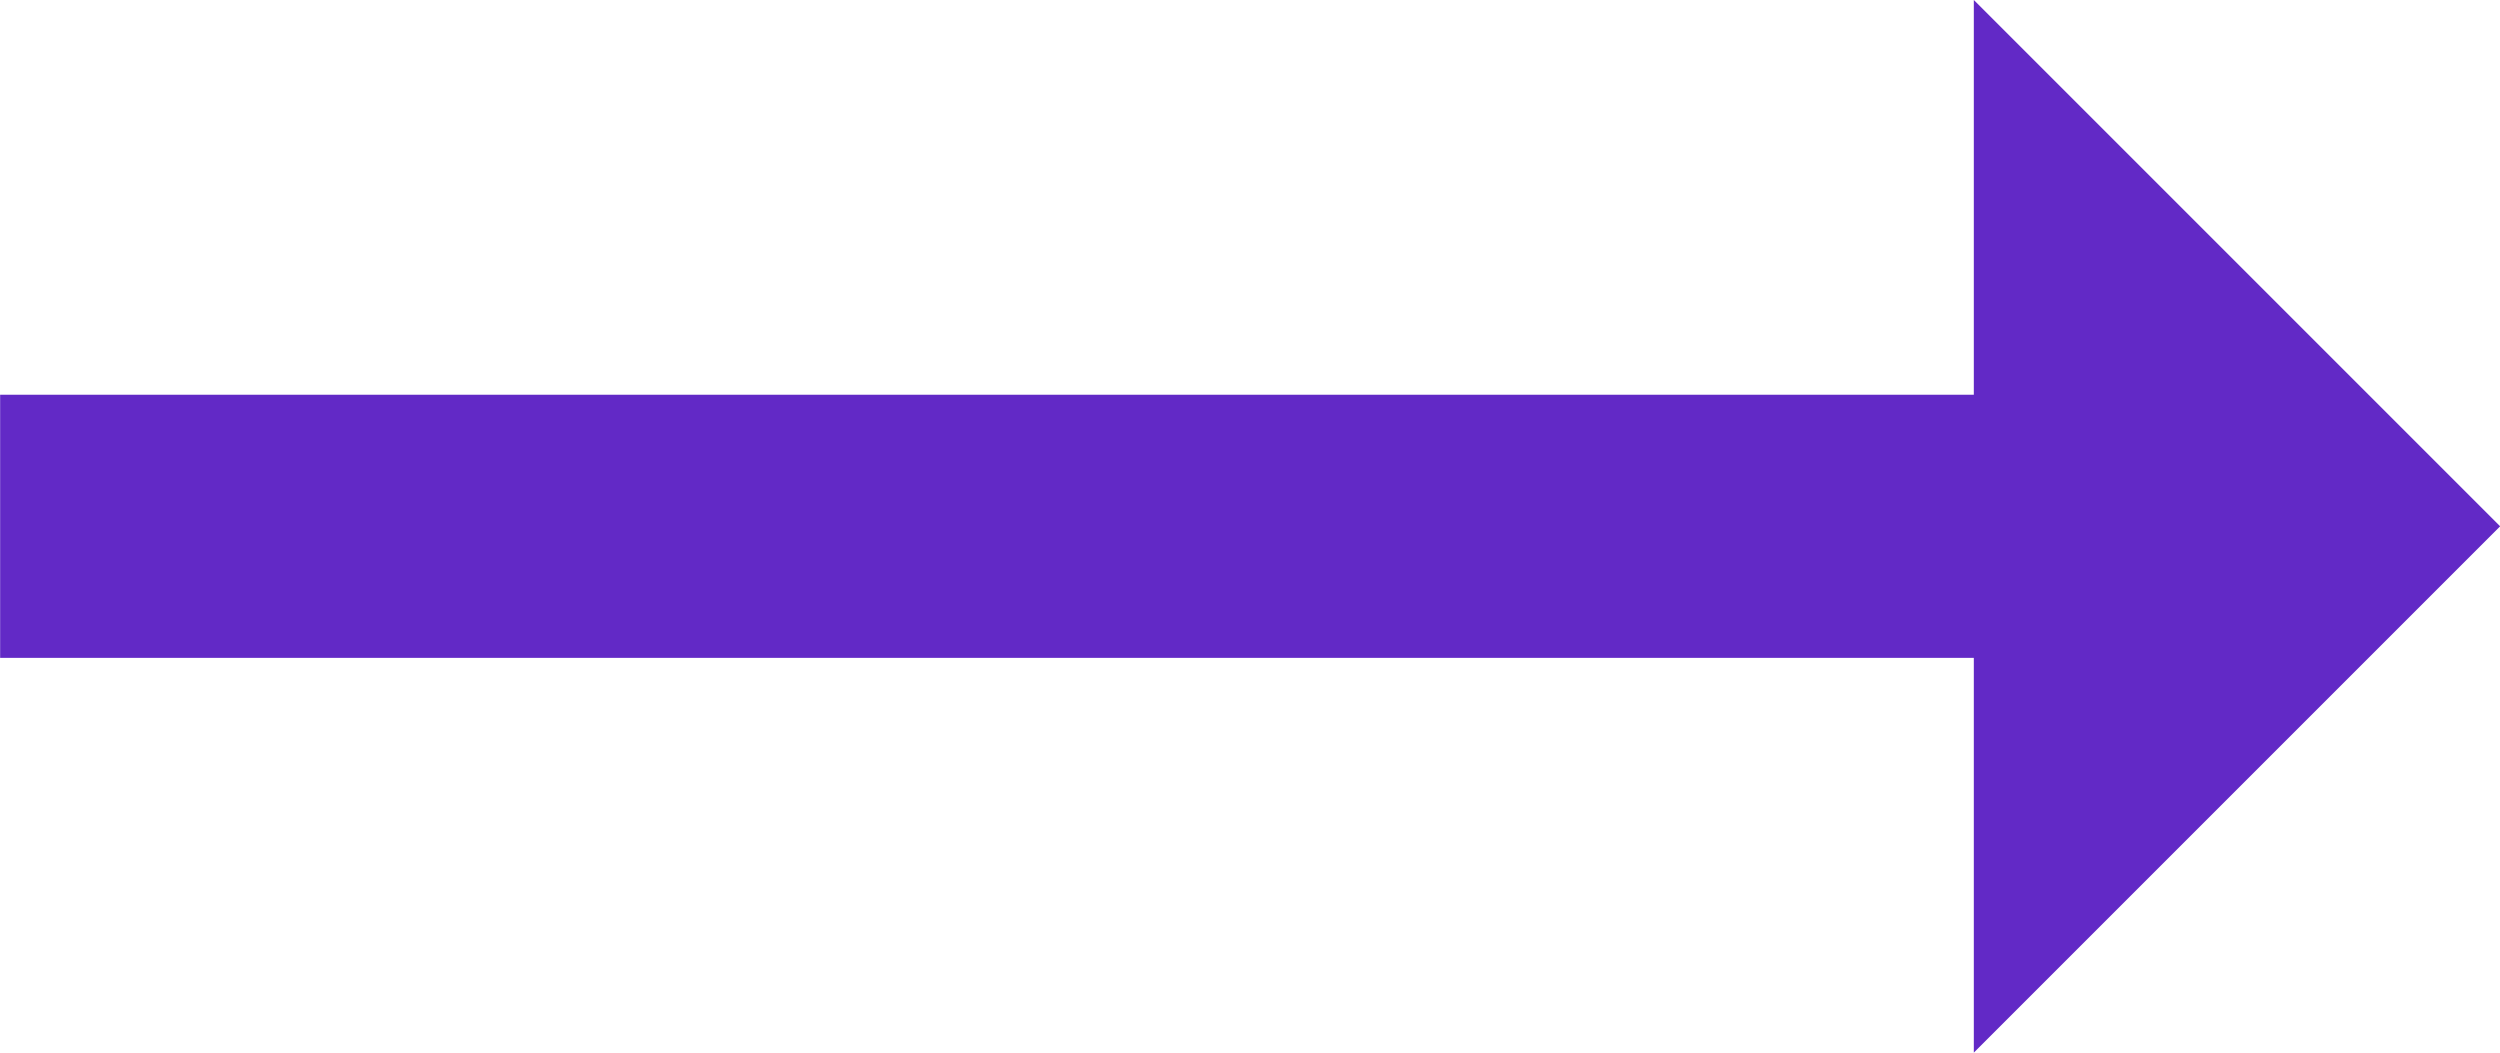 <?xml version="1.0" encoding="UTF-8"?>
<svg width="19px" height="8px" viewBox="0 0 19 8" version="1.1" xmlns="http://www.w3.org/2000/svg" xmlns:xlink="http://www.w3.org/1999/xlink">
    <title>long-arrow-purple</title>
    <g id="Home" stroke="none" stroke-width="1" fill="none" fill-rule="evenodd">
        <g id="BR_Homepage" transform="translate(-1015, -2416)" fill="#6229C6" fill-rule="nonzero">
            <g id="Solutions" transform="translate(254.455, 1690)">
                <g id="Compliance" transform="translate(0, 300.652)">
                    <g id="Compliance-text-" transform="translate(661.485, 43.348)">
                        <g id="Purple-text-link-with-arrow" transform="translate(1.061, 375)">
                            <polygon id="long-arrow-purple" points="117 11 113 7 113 10 98 10 98 12 113 12 113 15"></polygon>
                        </g>
                    </g>
                </g>
            </g>
        </g>
    </g>
</svg>
